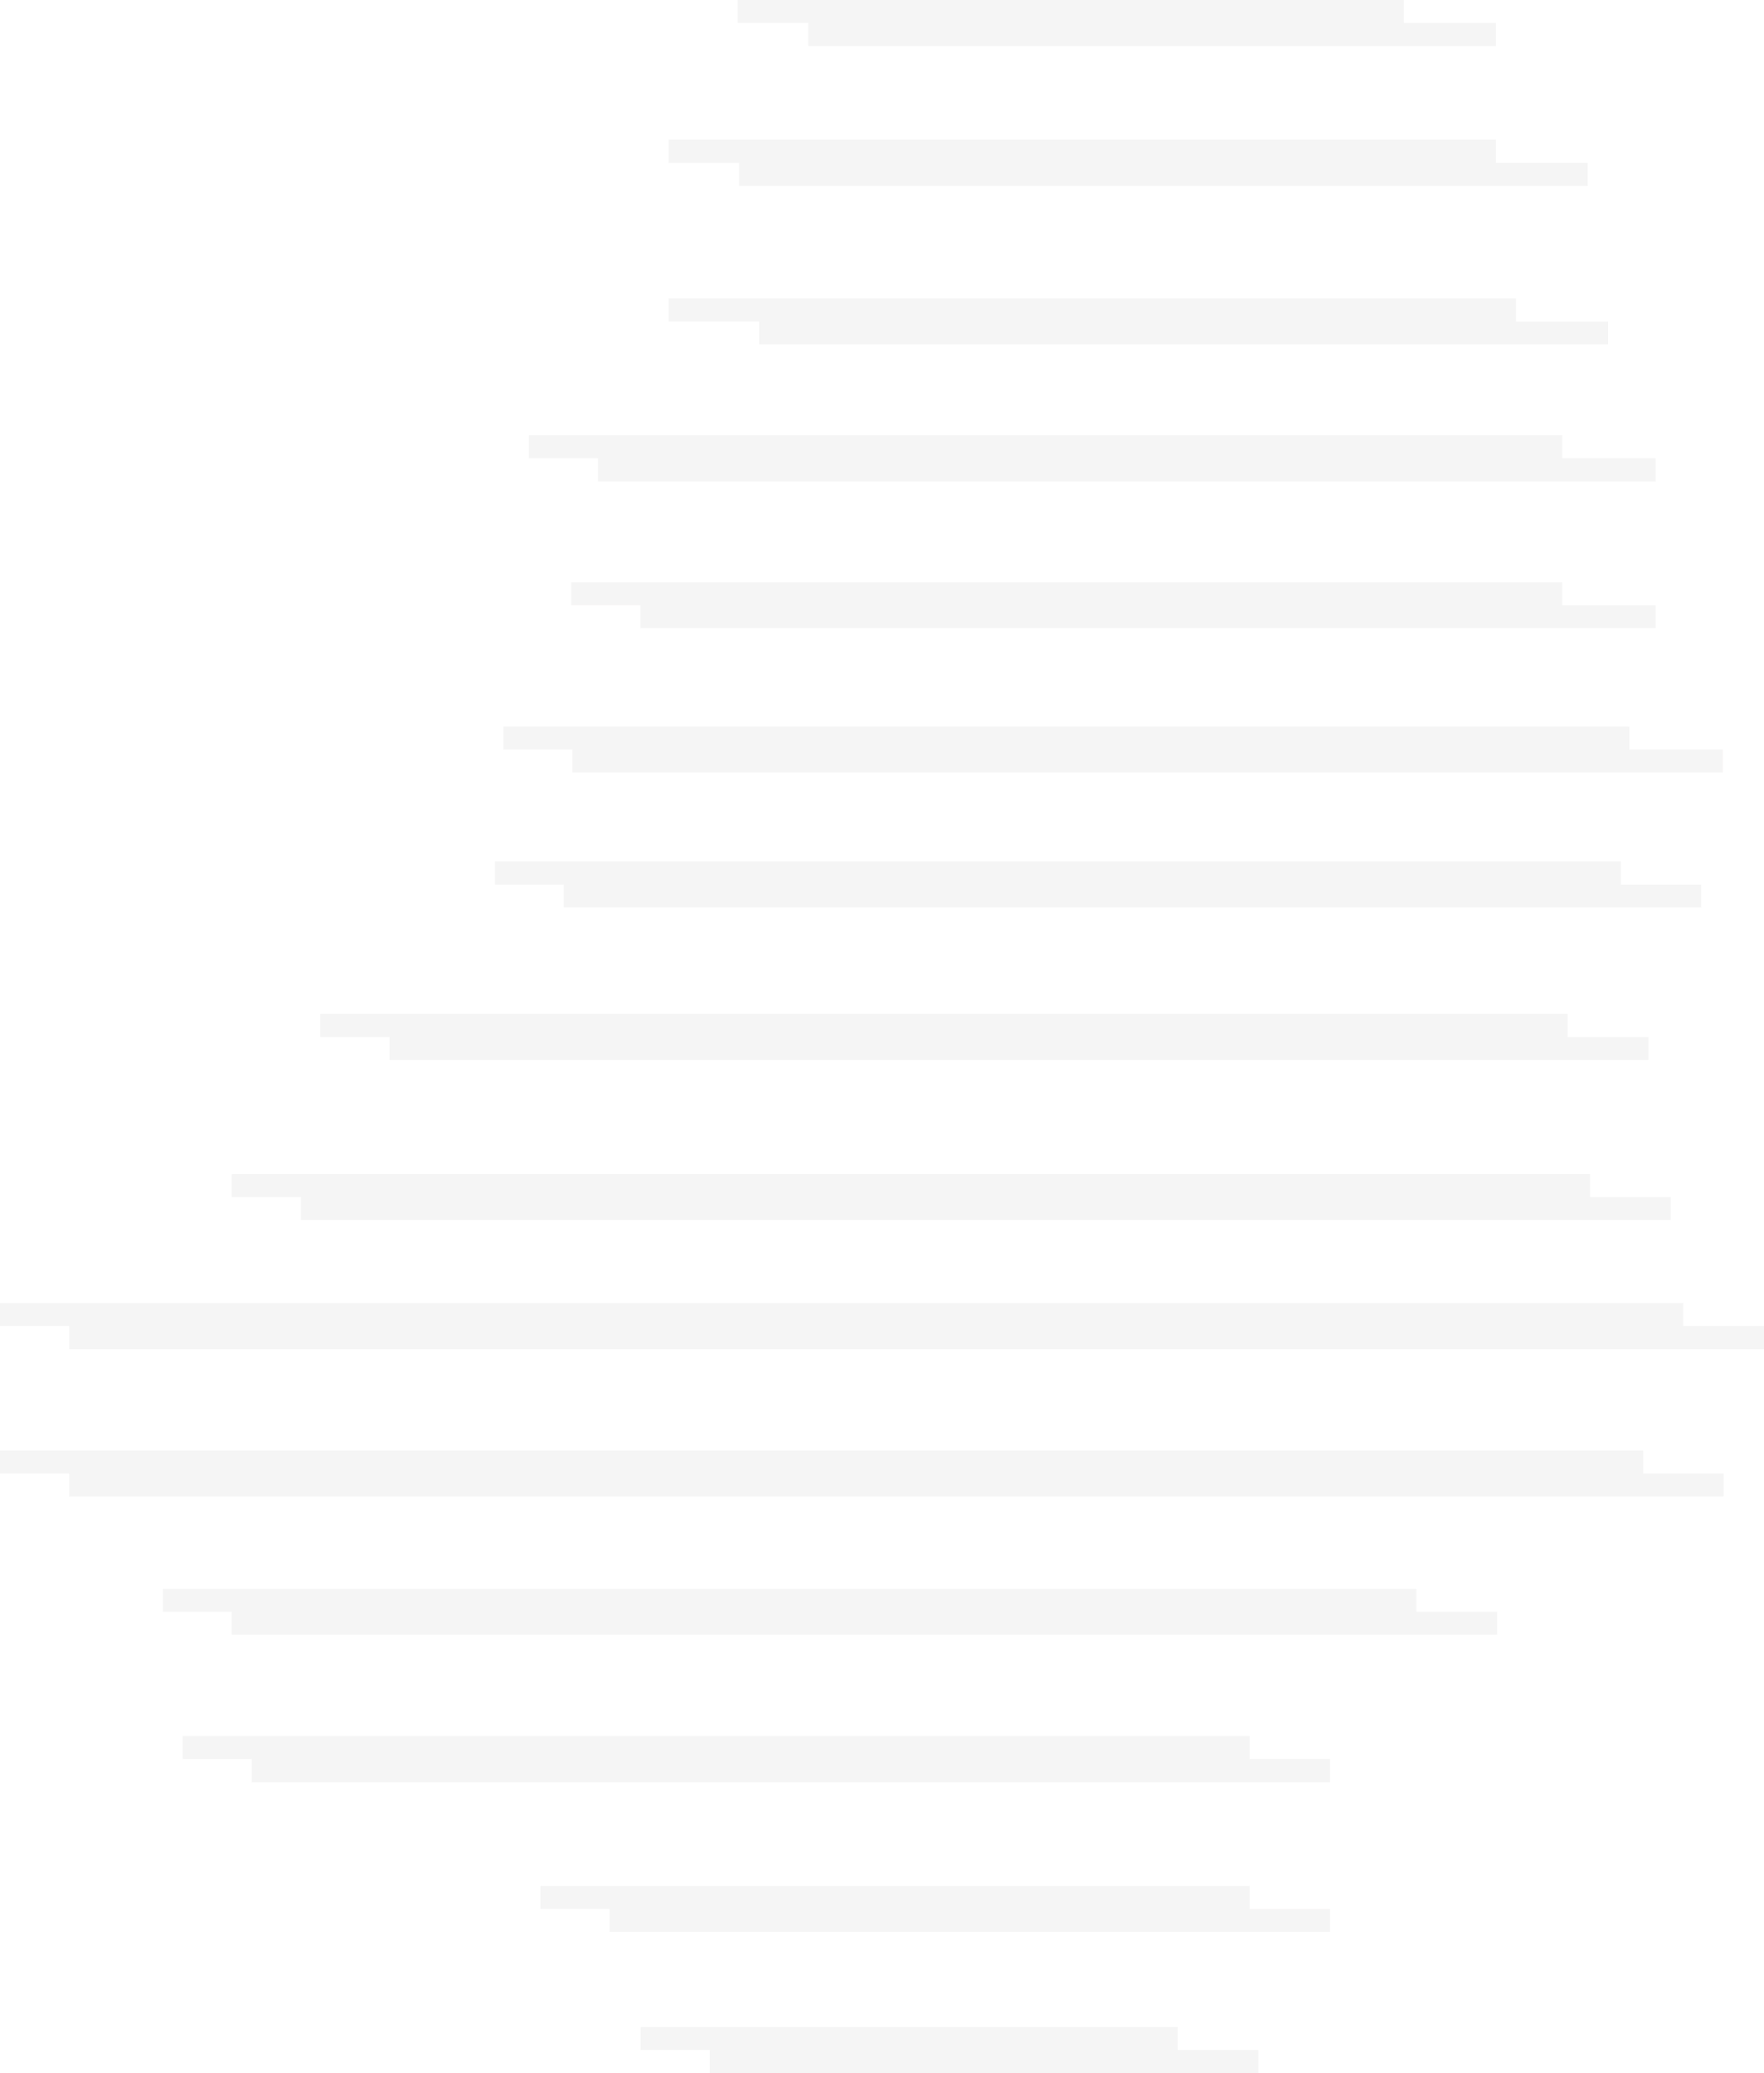 <?xml version="1.0" encoding="utf-8"?>
<!-- Generator: Adobe Illustrator 28.0.0, SVG Export Plug-In . SVG Version: 6.00 Build 0)  -->
<svg version="1.1" id="Ebene_1" xmlns="http://www.w3.org/2000/svg" xmlns:xlink="http://www.w3.org/1999/xlink" x="0px" y="0px"
	 viewBox="0 0 607.4 713.9" style="enable-background:new 0 0 607.4 713.9;" xml:space="preserve">
<style type="text/css">
	.st0{opacity:0.1;}
	.st1{fill:#9C9B9B;}
</style>
<g class="st0">
	<g>
		<polygon class="st1" points="278.3,15.9 515.1,15.9 515.1,7.9 483.4,7.9 483.4,0 254,0 254,7.9 278.3,7.9 		"/>
	</g>
	<g>
		<polygon class="st1" points="254.5,64 546.7,64 546.7,56.1 515.1,56.1 515.1,48.1 230.2,48.1 230.2,56.1 254.5,56.1 		"/>
	</g>
	<g>
		<polygon class="st1" points="261.4,118.6 553.7,118.6 553.7,110.7 522,110.7 522,102.7 230.2,102.7 230.2,110.7 261.4,110.7 		"/>
	</g>
	<g>
		<polygon class="st1" points="205.9,165.8 570.1,165.8 570.1,157.8 537.9,157.8 537.9,149.9 182.1,149.9 182.1,157.8 205.9,157.8 
					"/>
	</g>
	<g>
		<polygon class="st1" points="570.1,216.3 570.1,208.4 537.9,208.4 537.9,200.5 196.7,200.5 196.7,208.4 220.5,208.4 220.5,216.3 
					"/>
	</g>
	<g>
		<polygon class="st1" points="197.1,266 593.2,266 593.2,258.1 561,258.1 561,250.2 173.3,250.2 173.3,258.1 197.1,258.1 		"/>
	</g>
	<g>
		<polygon class="st1" points="194.1,312.5 585.8,312.5 585.8,304.6 558.1,304.6 558.1,296.6 170.4,296.6 170.4,304.6 194.1,304.6 
					"/>
	</g>
	<g>
		<polygon class="st1" points="134.1,365 567.6,365 567.6,357.1 539.8,357.1 539.8,349.1 110.3,349.1 110.3,357.1 134.1,357.1 		"/>
	</g>
	<g>
		<polygon class="st1" points="103.6,420.1 575.3,420.1 575.3,412.2 547.5,412.2 547.5,404.3 79.8,404.3 79.8,412.2 103.6,412.2 		
			"/>
	</g>
	<g>
		<polygon class="st1" points="579.6,456.6 579.6,448.7 0,448.7 0,456.6 23.8,456.6 23.8,464.6 607.4,464.6 607.4,456.6 		"/>
	</g>
	<g>
		<polygon class="st1" points="565.8,499.5 0,499.5 0,507.4 23.8,507.4 23.8,515.3 593.5,515.3 593.5,507.4 565.8,507.4 		"/>
	</g>
	<g>
		<polygon class="st1" points="487.7,547.1 56.1,547.1 56.1,555 79.8,555 79.8,562.9 515.5,562.9 515.5,555 487.7,555 		"/>
	</g>
	<g>
		<polygon class="st1" points="430.3,597.8 62.9,597.8 62.9,605.7 86.7,605.7 86.7,613.7 458,613.7 458,605.7 430.3,605.7 		"/>
	</g>
	<g>
		<polygon class="st1" points="430.3,649.4 186.1,649.4 186.1,657.3 209.9,657.3 209.9,665.2 458,665.2 458,657.3 430.3,657.3 		"/>
	</g>
	<g>
		<polygon class="st1" points="405.5,698 220.6,698 220.6,705.9 244.4,705.9 244.4,713.9 433.3,713.9 433.3,705.9 405.5,705.9 		"/>
	</g>
</g>
</svg>

